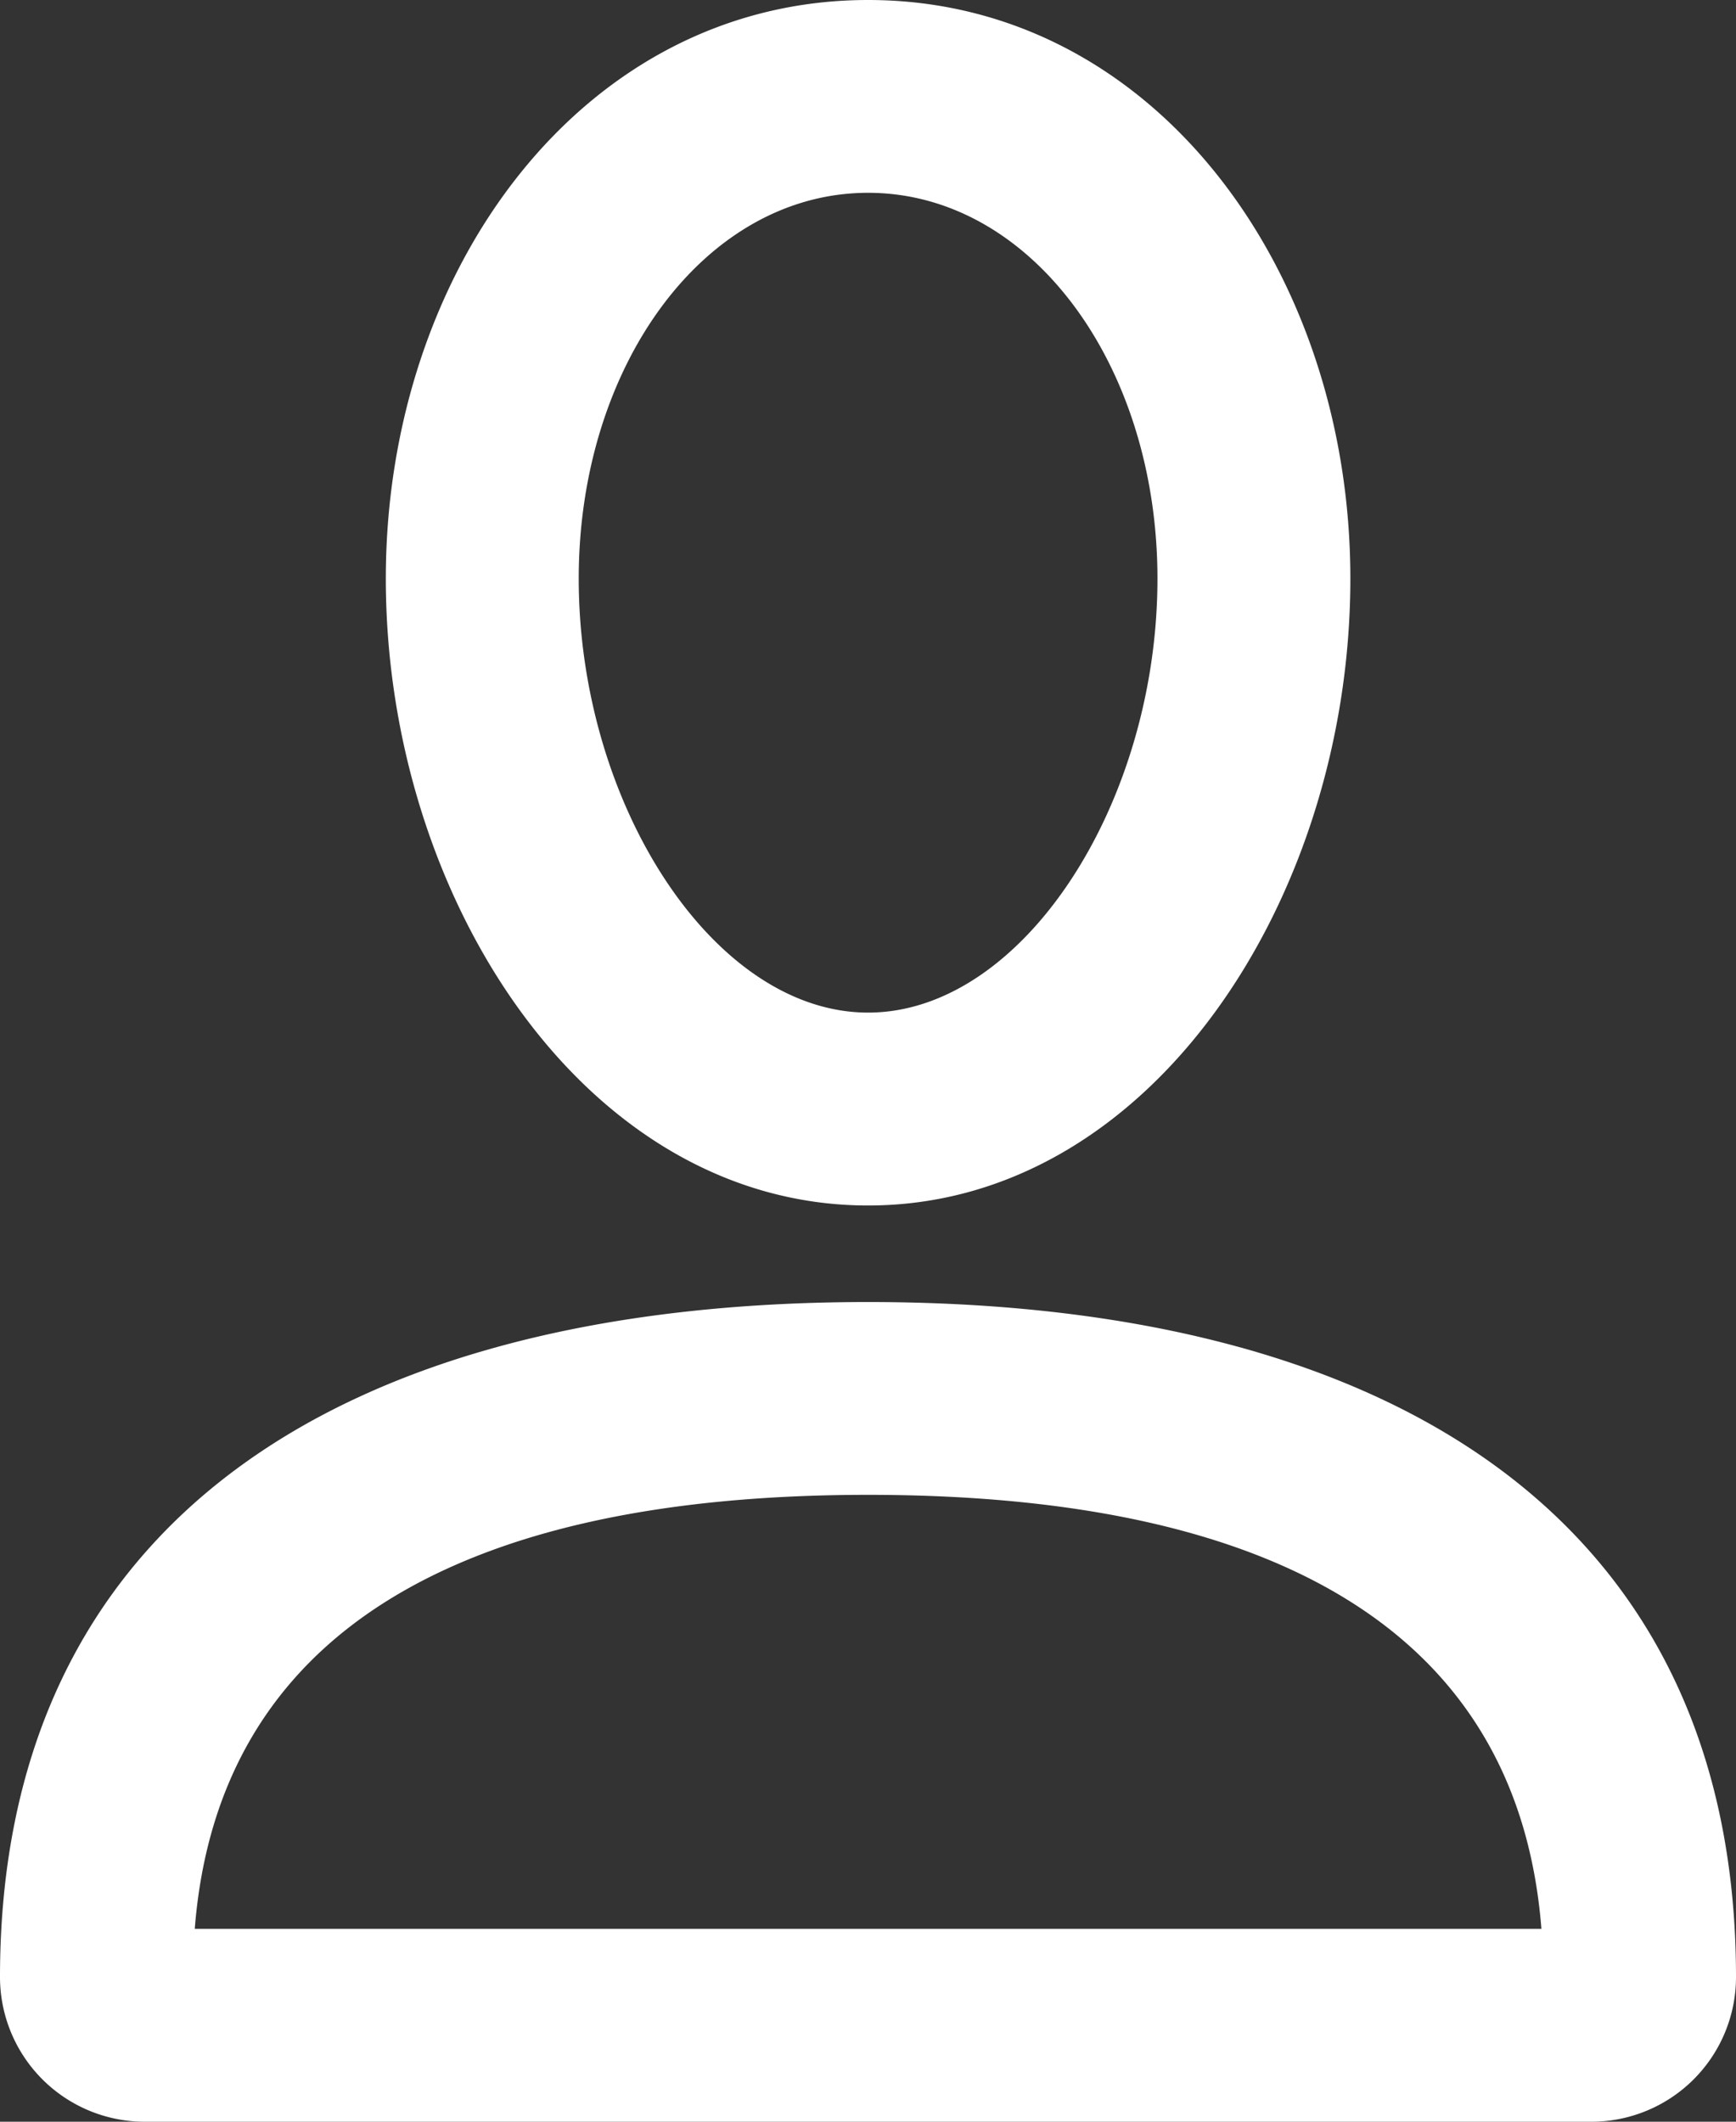 <svg id="svg-cabinet" xmlns="http://www.w3.org/2000/svg" xmlns:xlink="http://www.w3.org/1999/xlink" width="19.636" height="24" viewBox="0 0 19.636 24">
  <rect x="0" y="0" width="19.636" height="24" fill="#333333" stroke="none"/>
  <defs>
    <clipPath id="clip-path">
      <rect id="Прямоугольник_699" data-name="Прямоугольник 699" width="19.636" height="24" fill="#fff"/>
    </clipPath>
  </defs>
  <g id="Сгруппировать_935" data-name="Сгруппировать 935" clip-path="url(#clip-path)">
    <path id="Контур_3180" data-name="Контур 3180" d="M18,24H1.633A1.637,1.637,0,0,1,0,22.364c0-5.127,3.833-7.636,9.818-7.636s9.818,2.509,9.818,7.636A1.636,1.636,0,0,1,18,24ZM9.819,16.909c-4.676,0-7.356,1.6-7.616,4.909H17.435c-.26-3.31-2.94-4.909-7.616-4.909Zm0-3.273c-3.2,0-5.455-3.482-5.455-7.091C4.364,3.046,6.6,0,9.819,0s5.455,3.046,5.455,6.545c0,3.609-2.255,7.091-5.455,7.091m0-2.182c1.746,0,3.273-2.358,3.273-4.909,0-2.415-1.431-4.364-3.273-4.364S6.546,4.131,6.546,6.545c0,2.551,1.527,4.909,3.273,4.909" fill="#fff"/>
  </g>
</svg>
